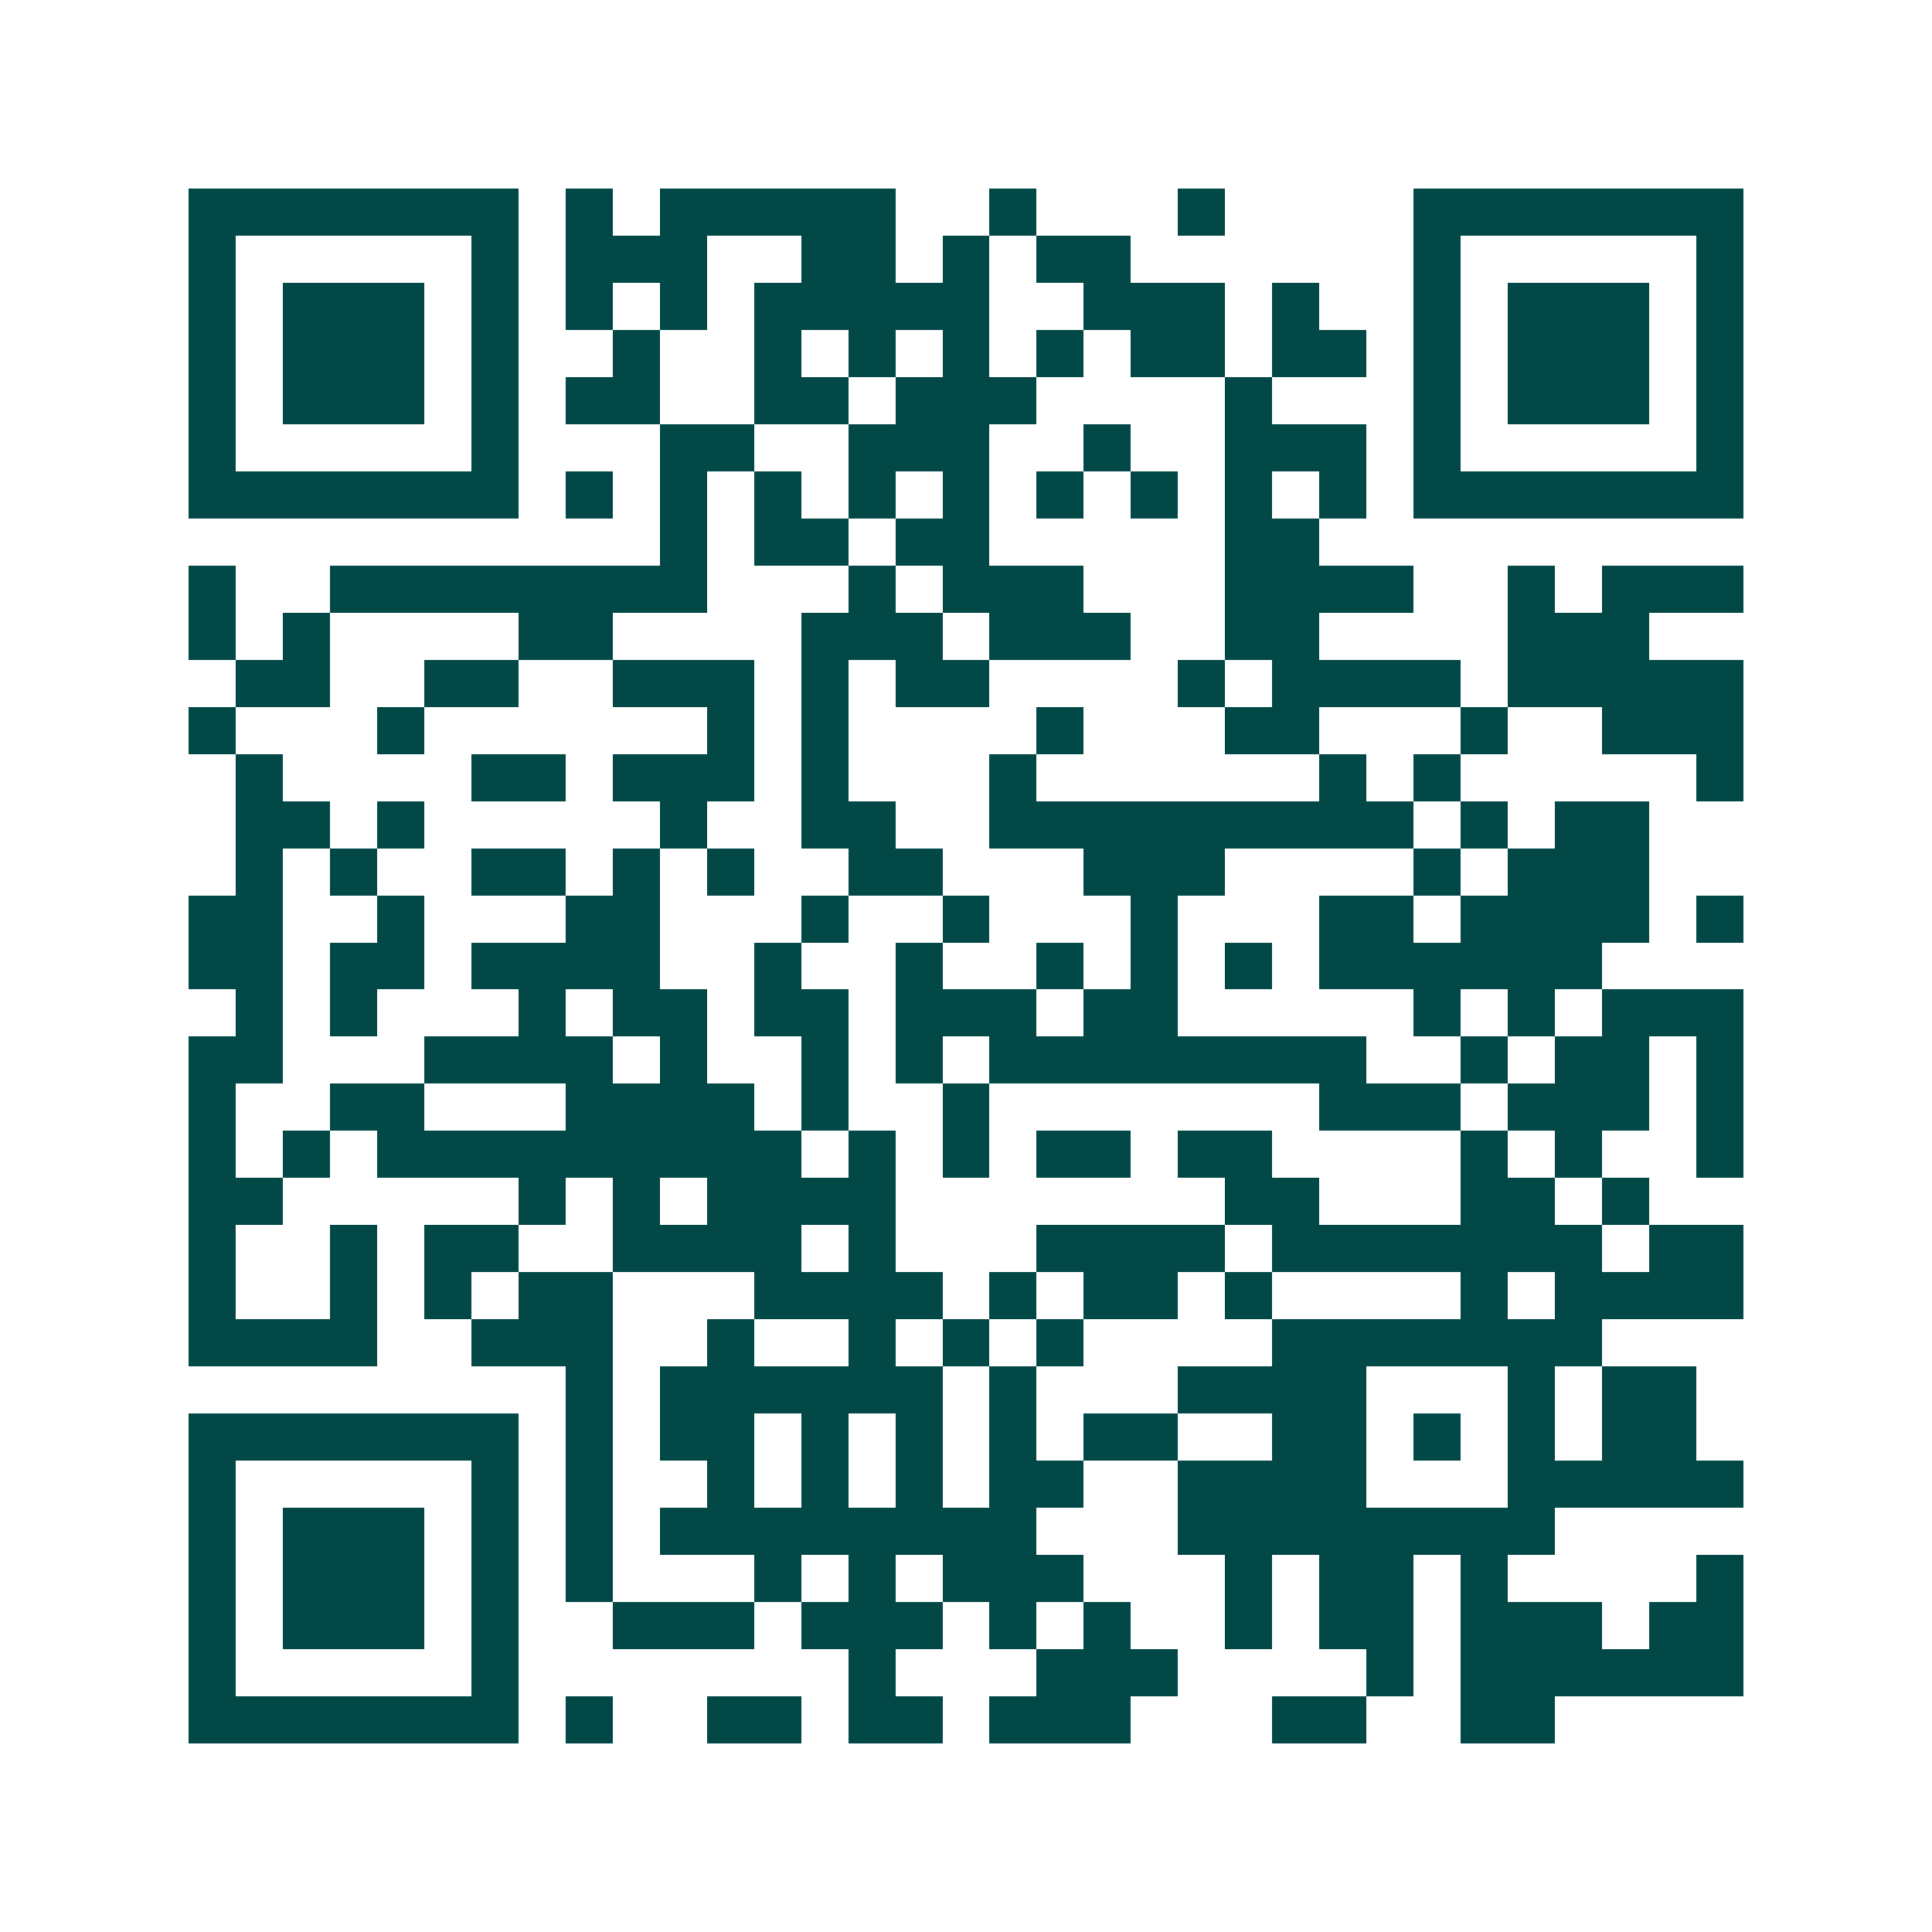 <svg xmlns="http://www.w3.org/2000/svg" width="200" height="200" viewBox="0 0 41 41" shape-rendering="crispEdges"><path fill="#ffffff" d="M0 0h41v41H0z"/><path stroke="#014847" d="M4 4.5h7m1 0h1m1 0h5m2 0h1m3 0h1m4 0h7M4 5.5h1m5 0h1m1 0h3m2 0h2m1 0h1m1 0h2m6 0h1m5 0h1M4 6.5h1m1 0h3m1 0h1m1 0h1m1 0h1m1 0h5m2 0h3m1 0h1m2 0h1m1 0h3m1 0h1M4 7.5h1m1 0h3m1 0h1m2 0h1m2 0h1m1 0h1m1 0h1m1 0h1m1 0h2m1 0h2m1 0h1m1 0h3m1 0h1M4 8.5h1m1 0h3m1 0h1m1 0h2m2 0h2m1 0h3m4 0h1m3 0h1m1 0h3m1 0h1M4 9.5h1m5 0h1m3 0h2m2 0h3m2 0h1m2 0h3m1 0h1m5 0h1M4 10.5h7m1 0h1m1 0h1m1 0h1m1 0h1m1 0h1m1 0h1m1 0h1m1 0h1m1 0h1m1 0h7M14 11.5h1m1 0h2m1 0h2m5 0h2M4 12.5h1m2 0h8m3 0h1m1 0h3m3 0h4m2 0h1m1 0h3M4 13.5h1m1 0h1m4 0h2m4 0h3m1 0h3m2 0h2m4 0h3M5 14.5h2m2 0h2m2 0h3m1 0h1m1 0h2m4 0h1m1 0h4m1 0h5M4 15.5h1m3 0h1m6 0h1m1 0h1m4 0h1m3 0h2m3 0h1m2 0h3M5 16.5h1m4 0h2m1 0h3m1 0h1m3 0h1m6 0h1m1 0h1m5 0h1M5 17.5h2m1 0h1m5 0h1m2 0h2m2 0h9m1 0h1m1 0h2M5 18.5h1m1 0h1m2 0h2m1 0h1m1 0h1m2 0h2m3 0h3m4 0h1m1 0h3M4 19.5h2m2 0h1m3 0h2m3 0h1m2 0h1m3 0h1m3 0h2m1 0h4m1 0h1M4 20.5h2m1 0h2m1 0h4m2 0h1m2 0h1m2 0h1m1 0h1m1 0h1m1 0h6M5 21.5h1m1 0h1m3 0h1m1 0h2m1 0h2m1 0h3m1 0h2m5 0h1m1 0h1m1 0h3M4 22.5h2m3 0h4m1 0h1m2 0h1m1 0h1m1 0h8m2 0h1m1 0h2m1 0h1M4 23.5h1m2 0h2m3 0h4m1 0h1m2 0h1m7 0h3m1 0h3m1 0h1M4 24.5h1m1 0h1m1 0h9m1 0h1m1 0h1m1 0h2m1 0h2m4 0h1m1 0h1m2 0h1M4 25.5h2m5 0h1m1 0h1m1 0h4m7 0h2m3 0h2m1 0h1M4 26.5h1m2 0h1m1 0h2m2 0h4m1 0h1m3 0h4m1 0h7m1 0h2M4 27.5h1m2 0h1m1 0h1m1 0h2m3 0h4m1 0h1m1 0h2m1 0h1m4 0h1m1 0h4M4 28.5h4m2 0h3m2 0h1m2 0h1m1 0h1m1 0h1m4 0h7M12 29.5h1m1 0h6m1 0h1m3 0h4m3 0h1m1 0h2M4 30.5h7m1 0h1m1 0h2m1 0h1m1 0h1m1 0h1m1 0h2m2 0h2m1 0h1m1 0h1m1 0h2M4 31.5h1m5 0h1m1 0h1m2 0h1m1 0h1m1 0h1m1 0h2m2 0h4m3 0h5M4 32.5h1m1 0h3m1 0h1m1 0h1m1 0h8m3 0h8M4 33.5h1m1 0h3m1 0h1m1 0h1m3 0h1m1 0h1m1 0h3m3 0h1m1 0h2m1 0h1m4 0h1M4 34.5h1m1 0h3m1 0h1m2 0h3m1 0h3m1 0h1m1 0h1m2 0h1m1 0h2m1 0h3m1 0h2M4 35.5h1m5 0h1m7 0h1m3 0h3m4 0h1m1 0h6M4 36.5h7m1 0h1m2 0h2m1 0h2m1 0h3m3 0h2m2 0h2"/></svg>
